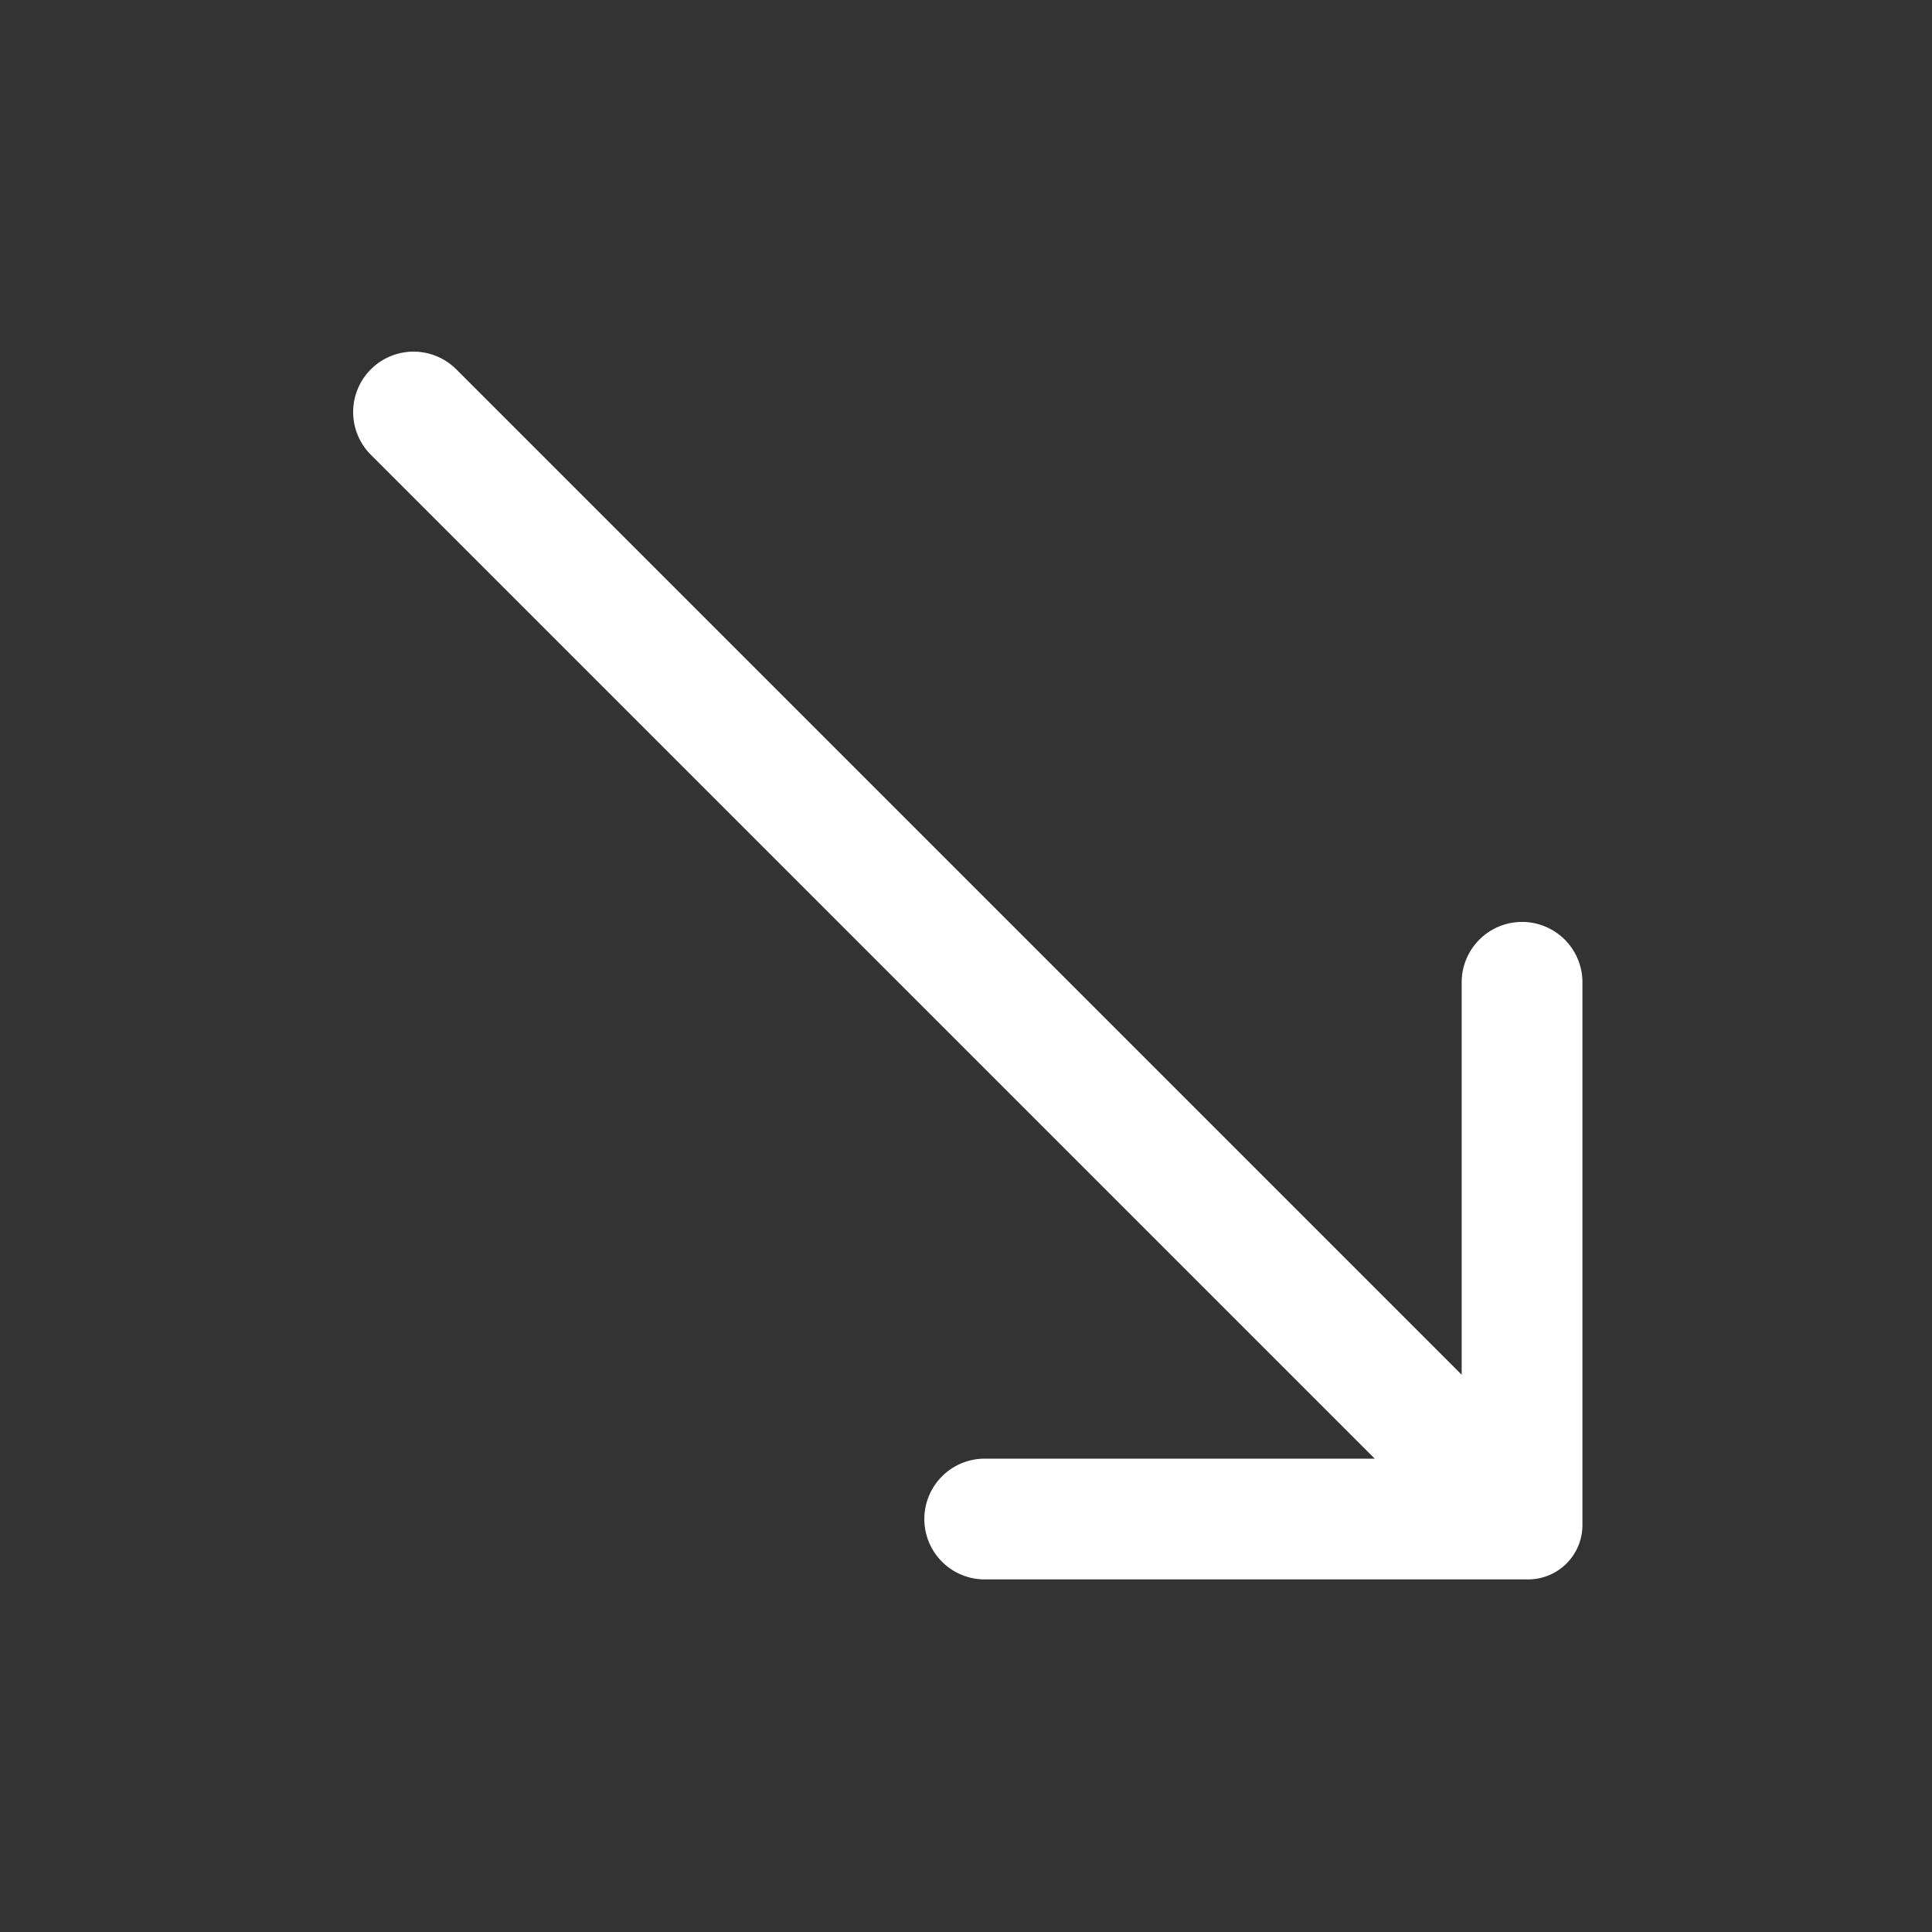 <?xml version="1.0" encoding="UTF-8"?> <svg xmlns="http://www.w3.org/2000/svg" viewBox="0 0 32 32"><rect x="0" y="0" width="32" height="32" fill="#333333" stroke="none"/> <path d="M25.21 15.27a1 1 0 0 0-1 1v6.5L7.56 6.12a1 1 0 0 0-1.42 0 1 1 0 0 0 0 1.41l16.63 16.63h-6.46a1 1 0 1 0 0 2h9a.9.9 0 0 0 .9-.9v-9a1 1 0 0 0-1-.99Z" data-name="Layer 2" fill="#ffffff" class="fill-000000"></path> </svg> 